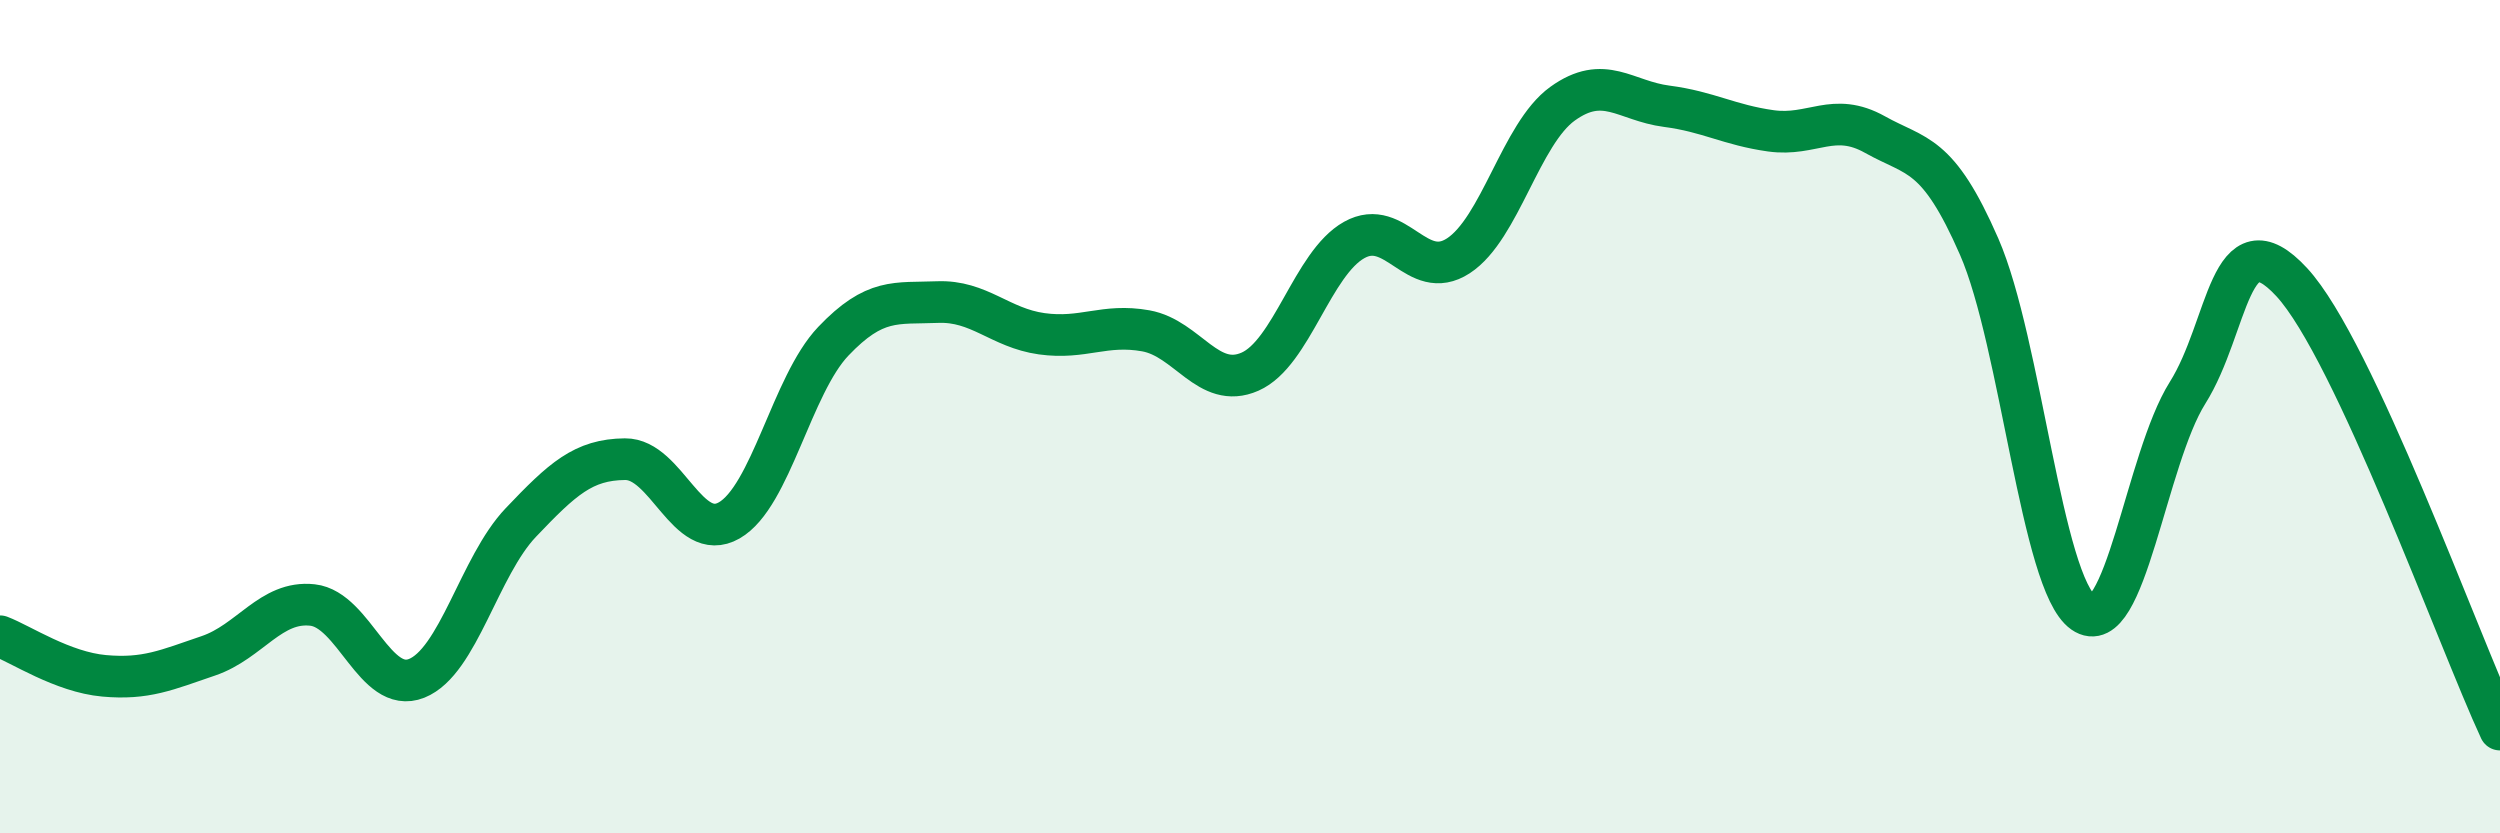 
    <svg width="60" height="20" viewBox="0 0 60 20" xmlns="http://www.w3.org/2000/svg">
      <path
        d="M 0,15.27 C 0.5,15.46 1.5,16.13 2.5,16.22 C 3.5,16.31 4,16.08 5,15.74 C 6,15.4 6.5,14.41 7.5,14.52 C 8.5,14.63 9,16.68 10,16.28 C 11,15.88 11.5,13.59 12.5,12.54 C 13.5,11.49 14,11.03 15,11.02 C 16,11.01 16.5,13.06 17.5,12.49 C 18.5,11.92 19,9.24 20,8.19 C 21,7.14 21.5,7.29 22.5,7.25 C 23.5,7.21 24,7.87 25,8.01 C 26,8.15 26.5,7.76 27.5,7.94 C 28.5,8.12 29,9.36 30,8.92 C 31,8.48 31.5,6.32 32.5,5.76 C 33.5,5.2 34,6.79 35,6.14 C 36,5.49 36.5,3.21 37.5,2.49 C 38.5,1.77 39,2.42 40,2.55 C 41,2.68 41.5,3 42.5,3.14 C 43.5,3.28 44,2.67 45,3.23 C 46,3.79 46.5,3.63 47.5,5.92 C 48.5,8.21 49,14 50,14.7 C 51,15.4 51.5,11.02 52.5,9.43 C 53.5,7.84 53.5,5.15 55,6.77 C 56.5,8.39 59,15.36 60,17.51L60 20L0 20Z"
        fill="#008740"
        opacity="0.1"
        stroke-linecap="round"
        stroke-linejoin="round"
      />
      <path
        d="M 0,15.27 C 0.5,15.46 1.5,16.13 2.5,16.22 C 3.5,16.31 4,16.08 5,15.74 C 6,15.4 6.5,14.41 7.5,14.52 C 8.5,14.63 9,16.68 10,16.28 C 11,15.88 11.5,13.59 12.5,12.54 C 13.5,11.49 14,11.03 15,11.02 C 16,11.01 16.5,13.06 17.5,12.49 C 18.5,11.92 19,9.24 20,8.19 C 21,7.14 21.5,7.29 22.5,7.25 C 23.5,7.21 24,7.87 25,8.01 C 26,8.15 26.5,7.76 27.5,7.94 C 28.5,8.12 29,9.36 30,8.92 C 31,8.48 31.5,6.32 32.5,5.76 C 33.5,5.2 34,6.79 35,6.14 C 36,5.49 36.5,3.21 37.5,2.49 C 38.5,1.77 39,2.42 40,2.55 C 41,2.68 41.5,3 42.5,3.14 C 43.5,3.28 44,2.67 45,3.23 C 46,3.79 46.5,3.63 47.5,5.92 C 48.5,8.21 49,14 50,14.7 C 51,15.4 51.5,11.02 52.5,9.43 C 53.5,7.84 53.5,5.15 55,6.77 C 56.5,8.39 59,15.36 60,17.51"
        stroke="#008740"
        stroke-width="1"
        fill="none"
        stroke-linecap="round"
        stroke-linejoin="round"
      />
    </svg>
  